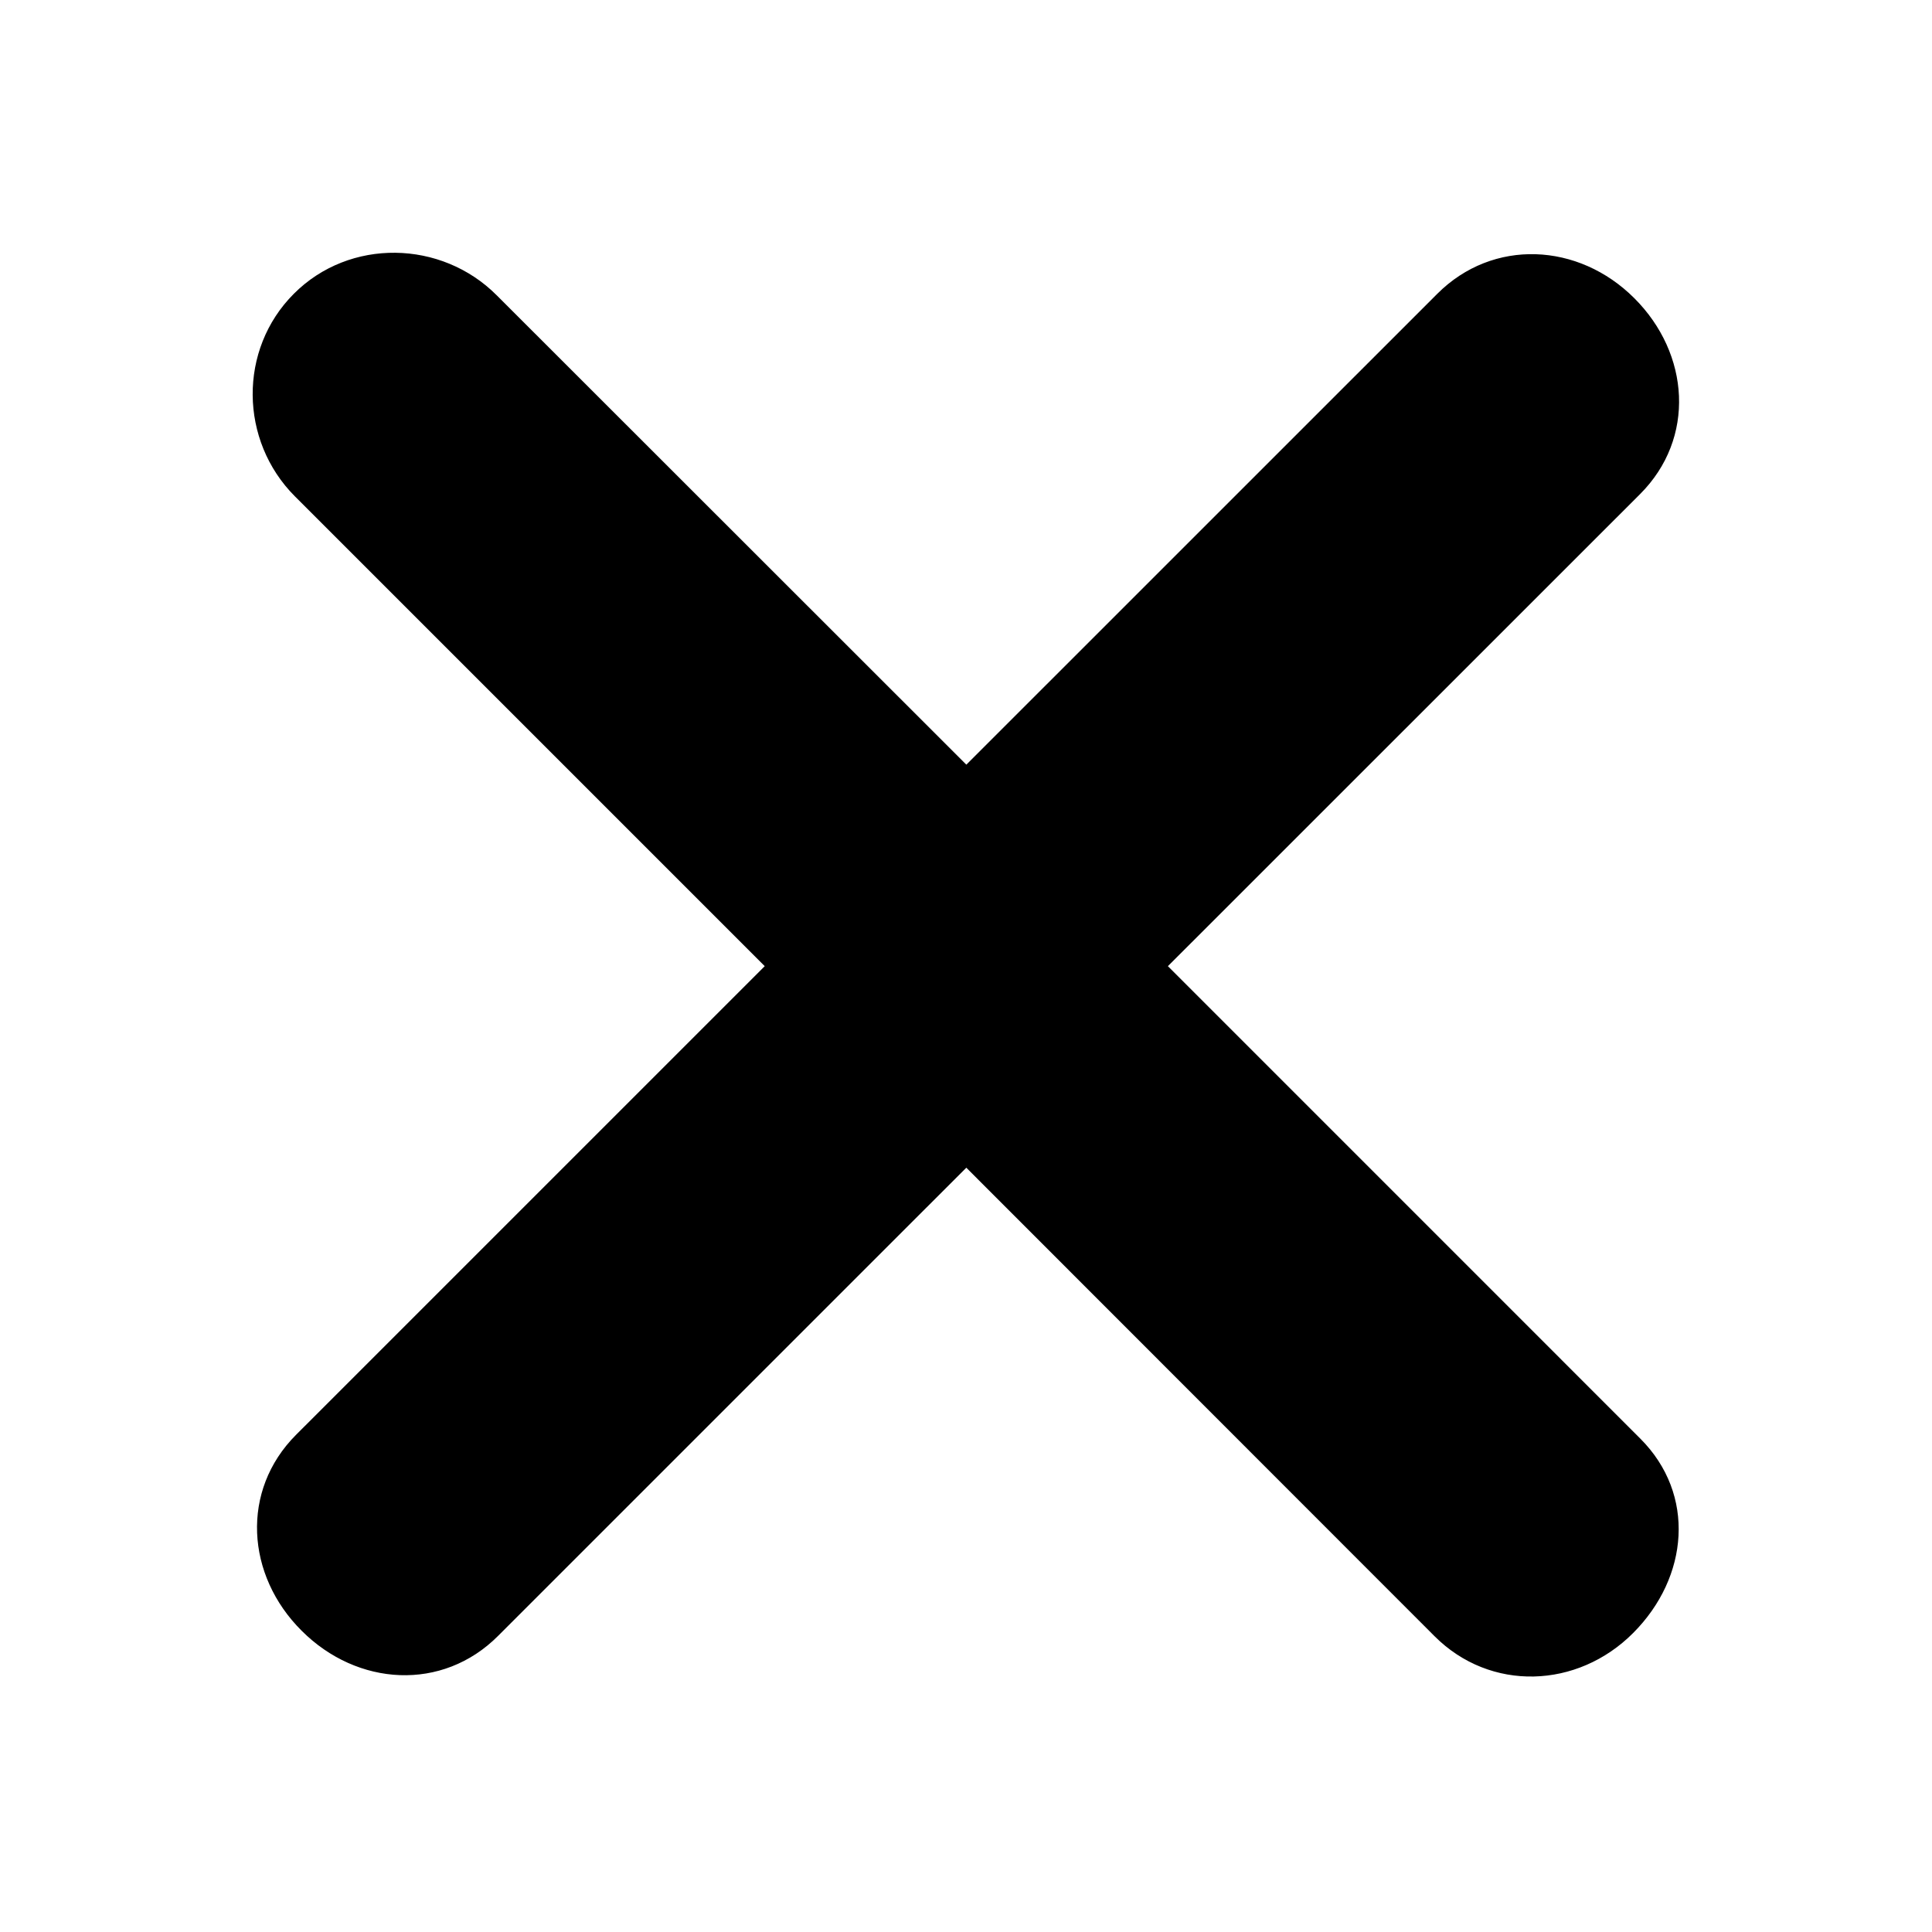 <?xml version="1.0" encoding="UTF-8"?>
<!-- The Best Svg Icon site in the world: iconSvg.co, Visit us! https://iconsvg.co -->
<svg fill="#000000" width="800px" height="800px" version="1.1" viewBox="144 144 512 512" xmlns="http://www.w3.org/2000/svg">
 <path d="m578.71 525.26c14.77 14.77 12.832 36.73-1.906 51.5-14.77 14.816-37.832 15.633-52.602 0.883l-124.12-124.19-124.06 124.05c-14.754 14.816-37.328 13.43-52.082-1.34-14.754-14.672-16.23-37.156-1.48-51.926l124.2-124.19-124.5-124.5c-14.734-14.754-15.035-38.953-0.281-53.703 14.754-14.785 39.094-14.312 53.781 0.441l124.43 124.36 124.79-124.77c14.77-14.785 37.473-13.602 52.223 1.148 14.754 14.719 16.297 37.141 1.559 51.891l-125.16 125.13z"/>
</svg>